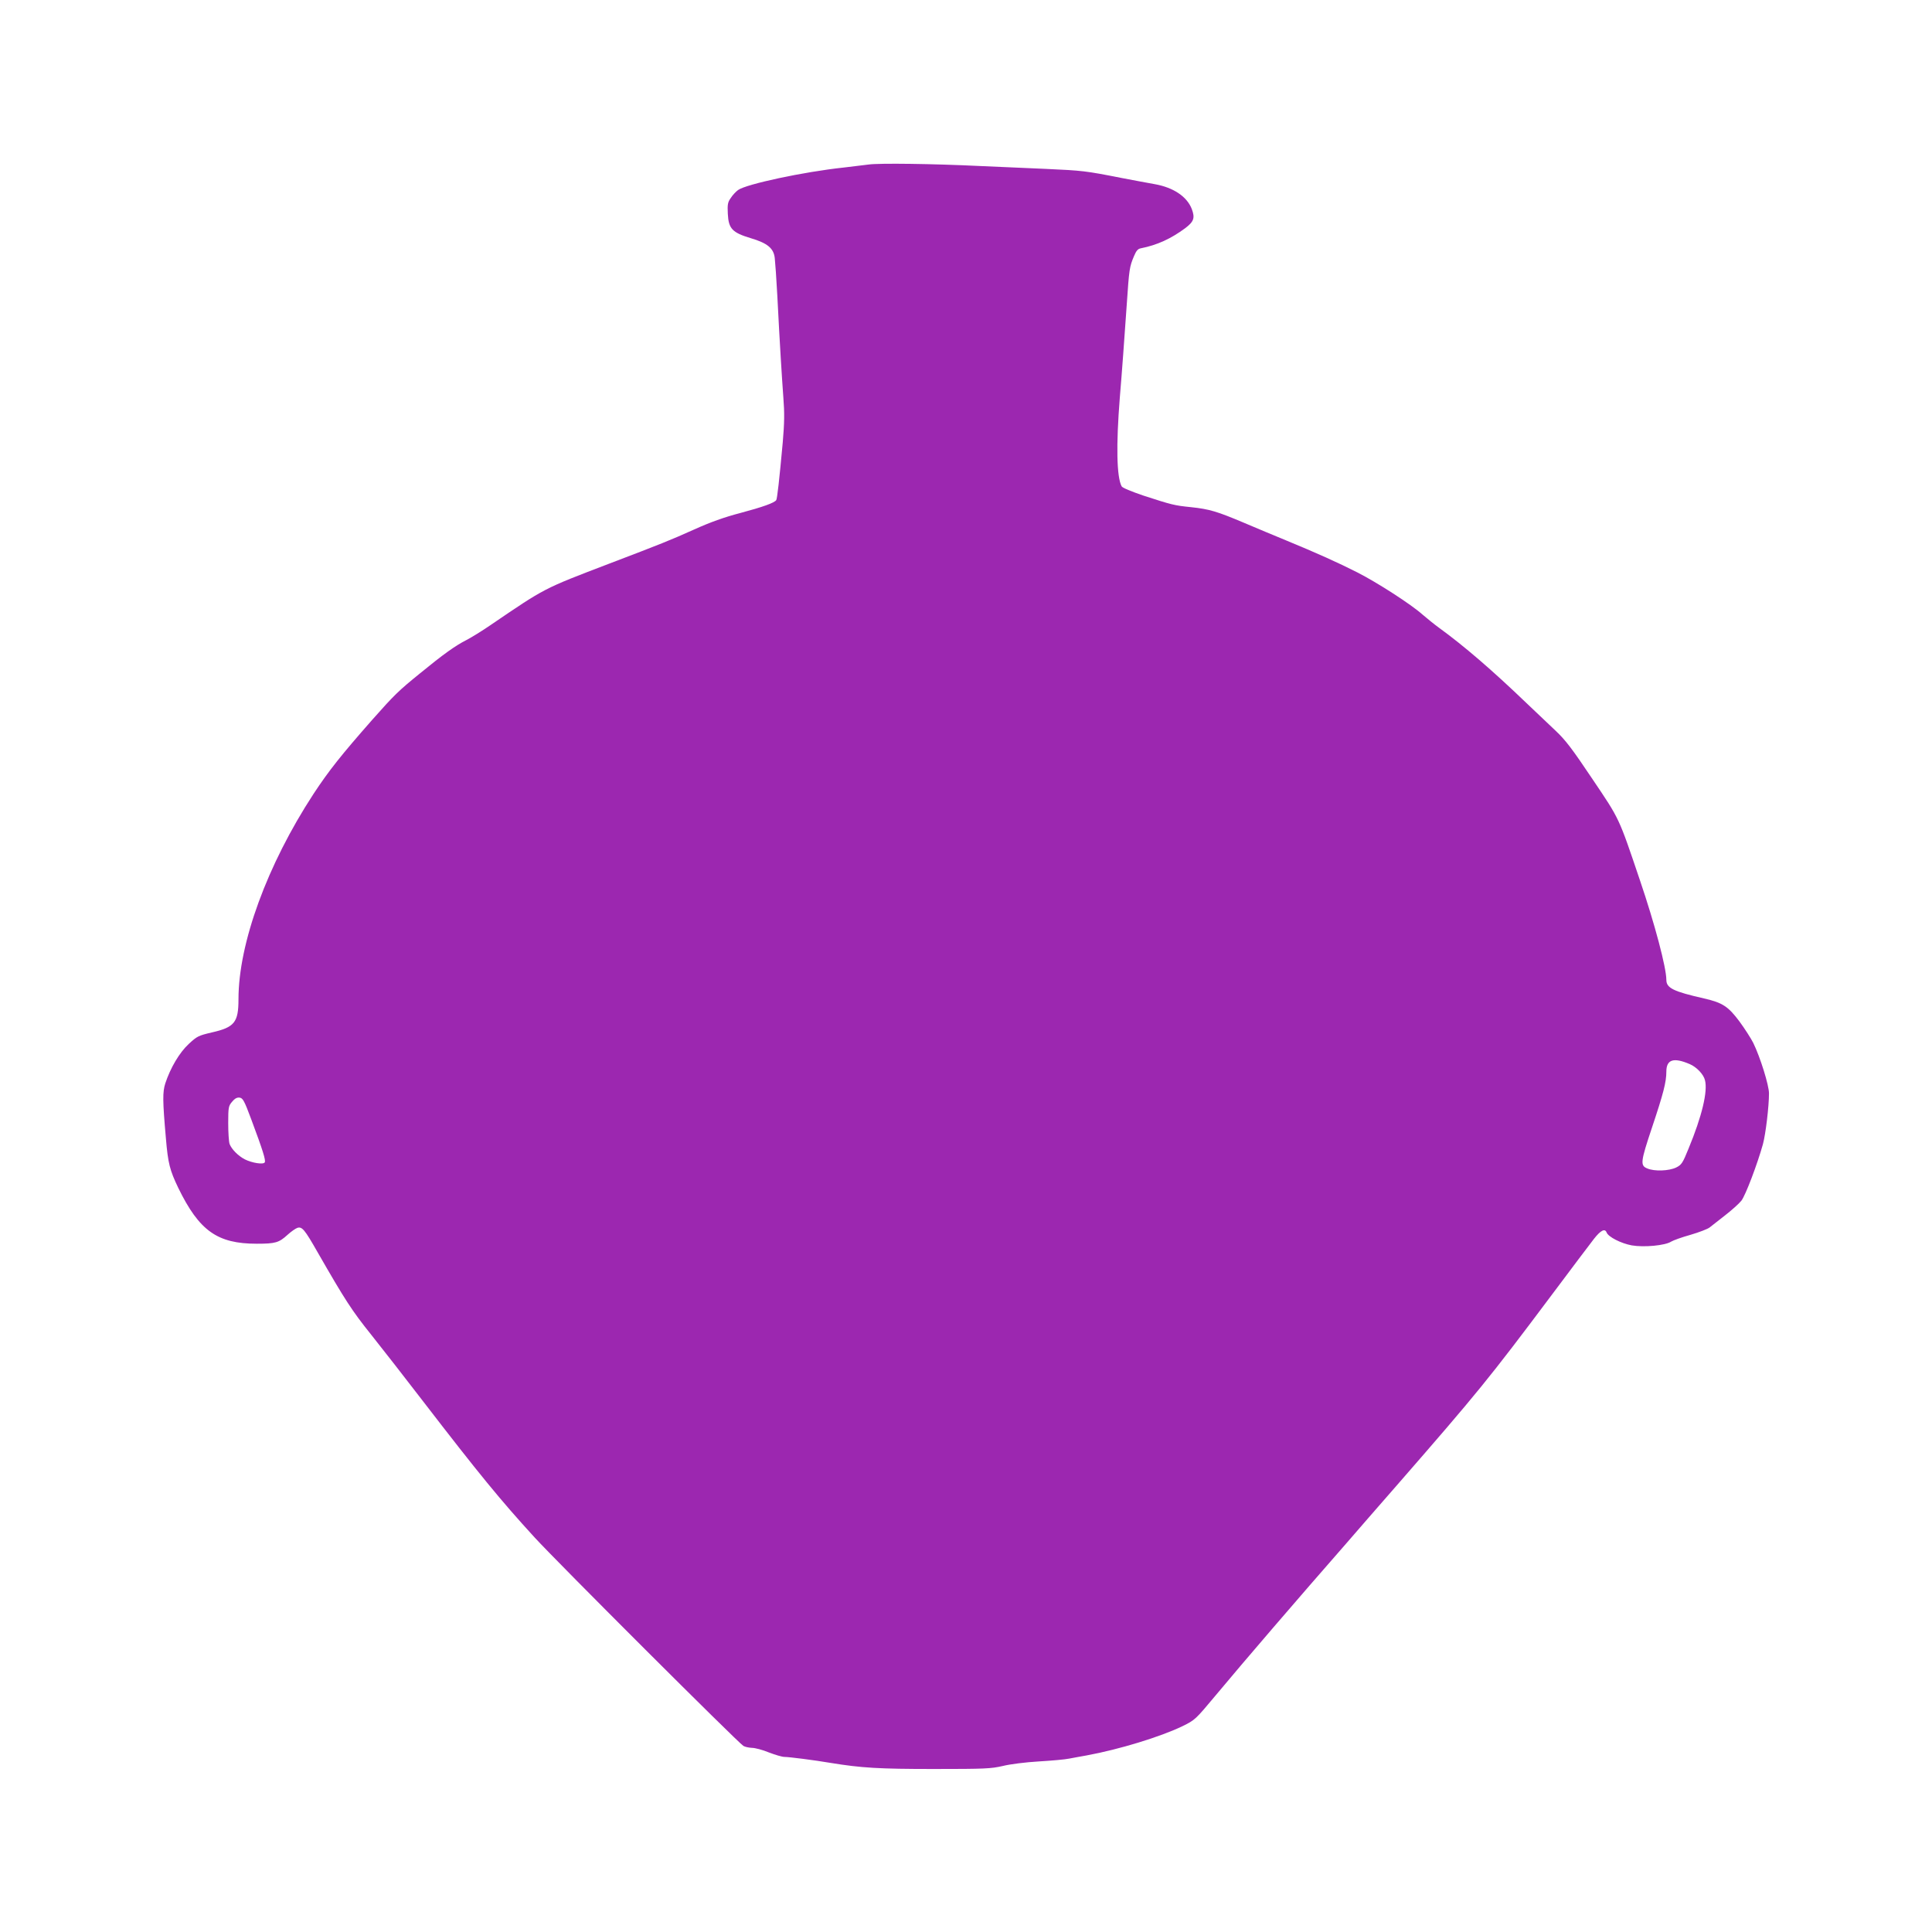 <?xml version="1.0" standalone="no"?>
<!DOCTYPE svg PUBLIC "-//W3C//DTD SVG 20010904//EN"
 "http://www.w3.org/TR/2001/REC-SVG-20010904/DTD/svg10.dtd">
<svg version="1.0" xmlns="http://www.w3.org/2000/svg"
 width="1280pt" height="1280pt" viewBox="0 0 1280 1280"
 preserveAspectRatio="xMidYMid meet">
<g transform="translate(0,1280) scale(0.1,-0.1)"
fill="#9c27b0" stroke="none">
<path d="M5755 11710 c-33 -4 -107 -13 -165 -20 -264 -28 -647 -110 -700 -149
-14 -10 -36 -33 -48 -52 -21 -29 -23 -44 -20 -106 5 -98 29 -124 152 -161 111
-33 152 -67 159 -132 3 -25 11 -137 17 -250 17 -335 30 -537 40 -675 8 -101 7
-166 -4 -295 -23 -253 -37 -373 -43 -383 -11 -18 -89 -46 -239 -86 -104 -27
-199 -61 -305 -109 -158 -71 -218 -95 -562 -226 -442 -169 -422 -159 -791
-410 -54 -37 -124 -80 -155 -96 -75 -38 -153 -94 -307 -220 -143 -116 -171
-143 -318 -309 -205 -233 -287 -336 -389 -491 -307 -470 -497 -990 -497 -1360
0 -153 -26 -186 -176 -220 -89 -21 -98 -25 -153 -76 -62 -57 -122 -159 -156
-262 -18 -57 -18 -113 4 -362 14 -168 26 -213 82 -330 139 -285 259 -370 520
-370 124 0 147 7 204 59 23 21 53 42 65 46 31 10 48 -10 134 -161 182 -317
227 -387 357 -549 74 -93 227 -289 339 -435 375 -487 516 -659 741 -905 150
-164 1348 -1360 1384 -1382 11 -7 37 -12 57 -13 20 0 70 -13 111 -30 42 -16
88 -30 104 -30 30 0 196 -21 308 -40 202 -33 319 -40 682 -40 339 0 379 2 457
20 48 12 152 25 238 30 84 5 176 13 203 19 28 5 79 15 115 21 217 40 487 123
633 193 85 42 86 43 223 207 184 221 551 648 863 1004 47 54 106 122 131 151
25 28 117 135 205 235 535 614 610 706 1022 1256 132 177 260 346 284 377 44
56 72 70 83 42 11 -30 96 -73 167 -86 81 -14 221 -1 261 25 13 8 70 29 128 45
58 17 115 39 127 49 12 9 58 45 102 80 44 34 93 78 108 97 27 34 106 242 143
375 18 67 40 249 40 336 0 54 -58 240 -104 334 -15 30 -56 94 -92 143 -74 99
-112 124 -234 152 -203 46 -250 69 -250 123 0 81 -77 372 -175 660 -142 420
-133 401 -315 671 -134 200 -178 258 -244 320 -45 42 -133 126 -196 186 -224
215 -411 376 -575 495 -33 24 -82 64 -110 88 -76 68 -301 213 -433 280 -124
63 -268 128 -472 212 -69 28 -192 80 -275 115 -182 77 -232 92 -355 105 -110
11 -128 16 -313 76 -82 28 -141 52 -146 62 -33 63 -37 272 -12 587 15 178 29
374 46 617 16 236 18 250 48 321 15 36 26 49 46 52 109 22 198 63 293 133 58
44 66 68 44 127 -32 83 -122 143 -246 165 -36 6 -135 25 -220 41 -238 47 -259
49 -500 60 -124 5 -319 14 -435 19 -309 15 -671 20 -740 10z m5440 -5960 c45
-19 92 -68 101 -107 19 -74 -20 -238 -109 -453 -39 -96 -46 -107 -82 -125 -48
-23 -144 -27 -192 -6 -47 19 -44 44 32 271 75 224 95 301 95 370 0 81 48 96
155 50z m-9530 -367 c77 -206 97 -271 89 -284 -9 -16 -84 -4 -132 20 -44 23
-87 66 -101 102 -5 15 -9 77 -9 138 0 105 2 114 26 142 17 21 32 29 49 27 22
-3 31 -19 78 -145z"/>
</g>
</svg>
